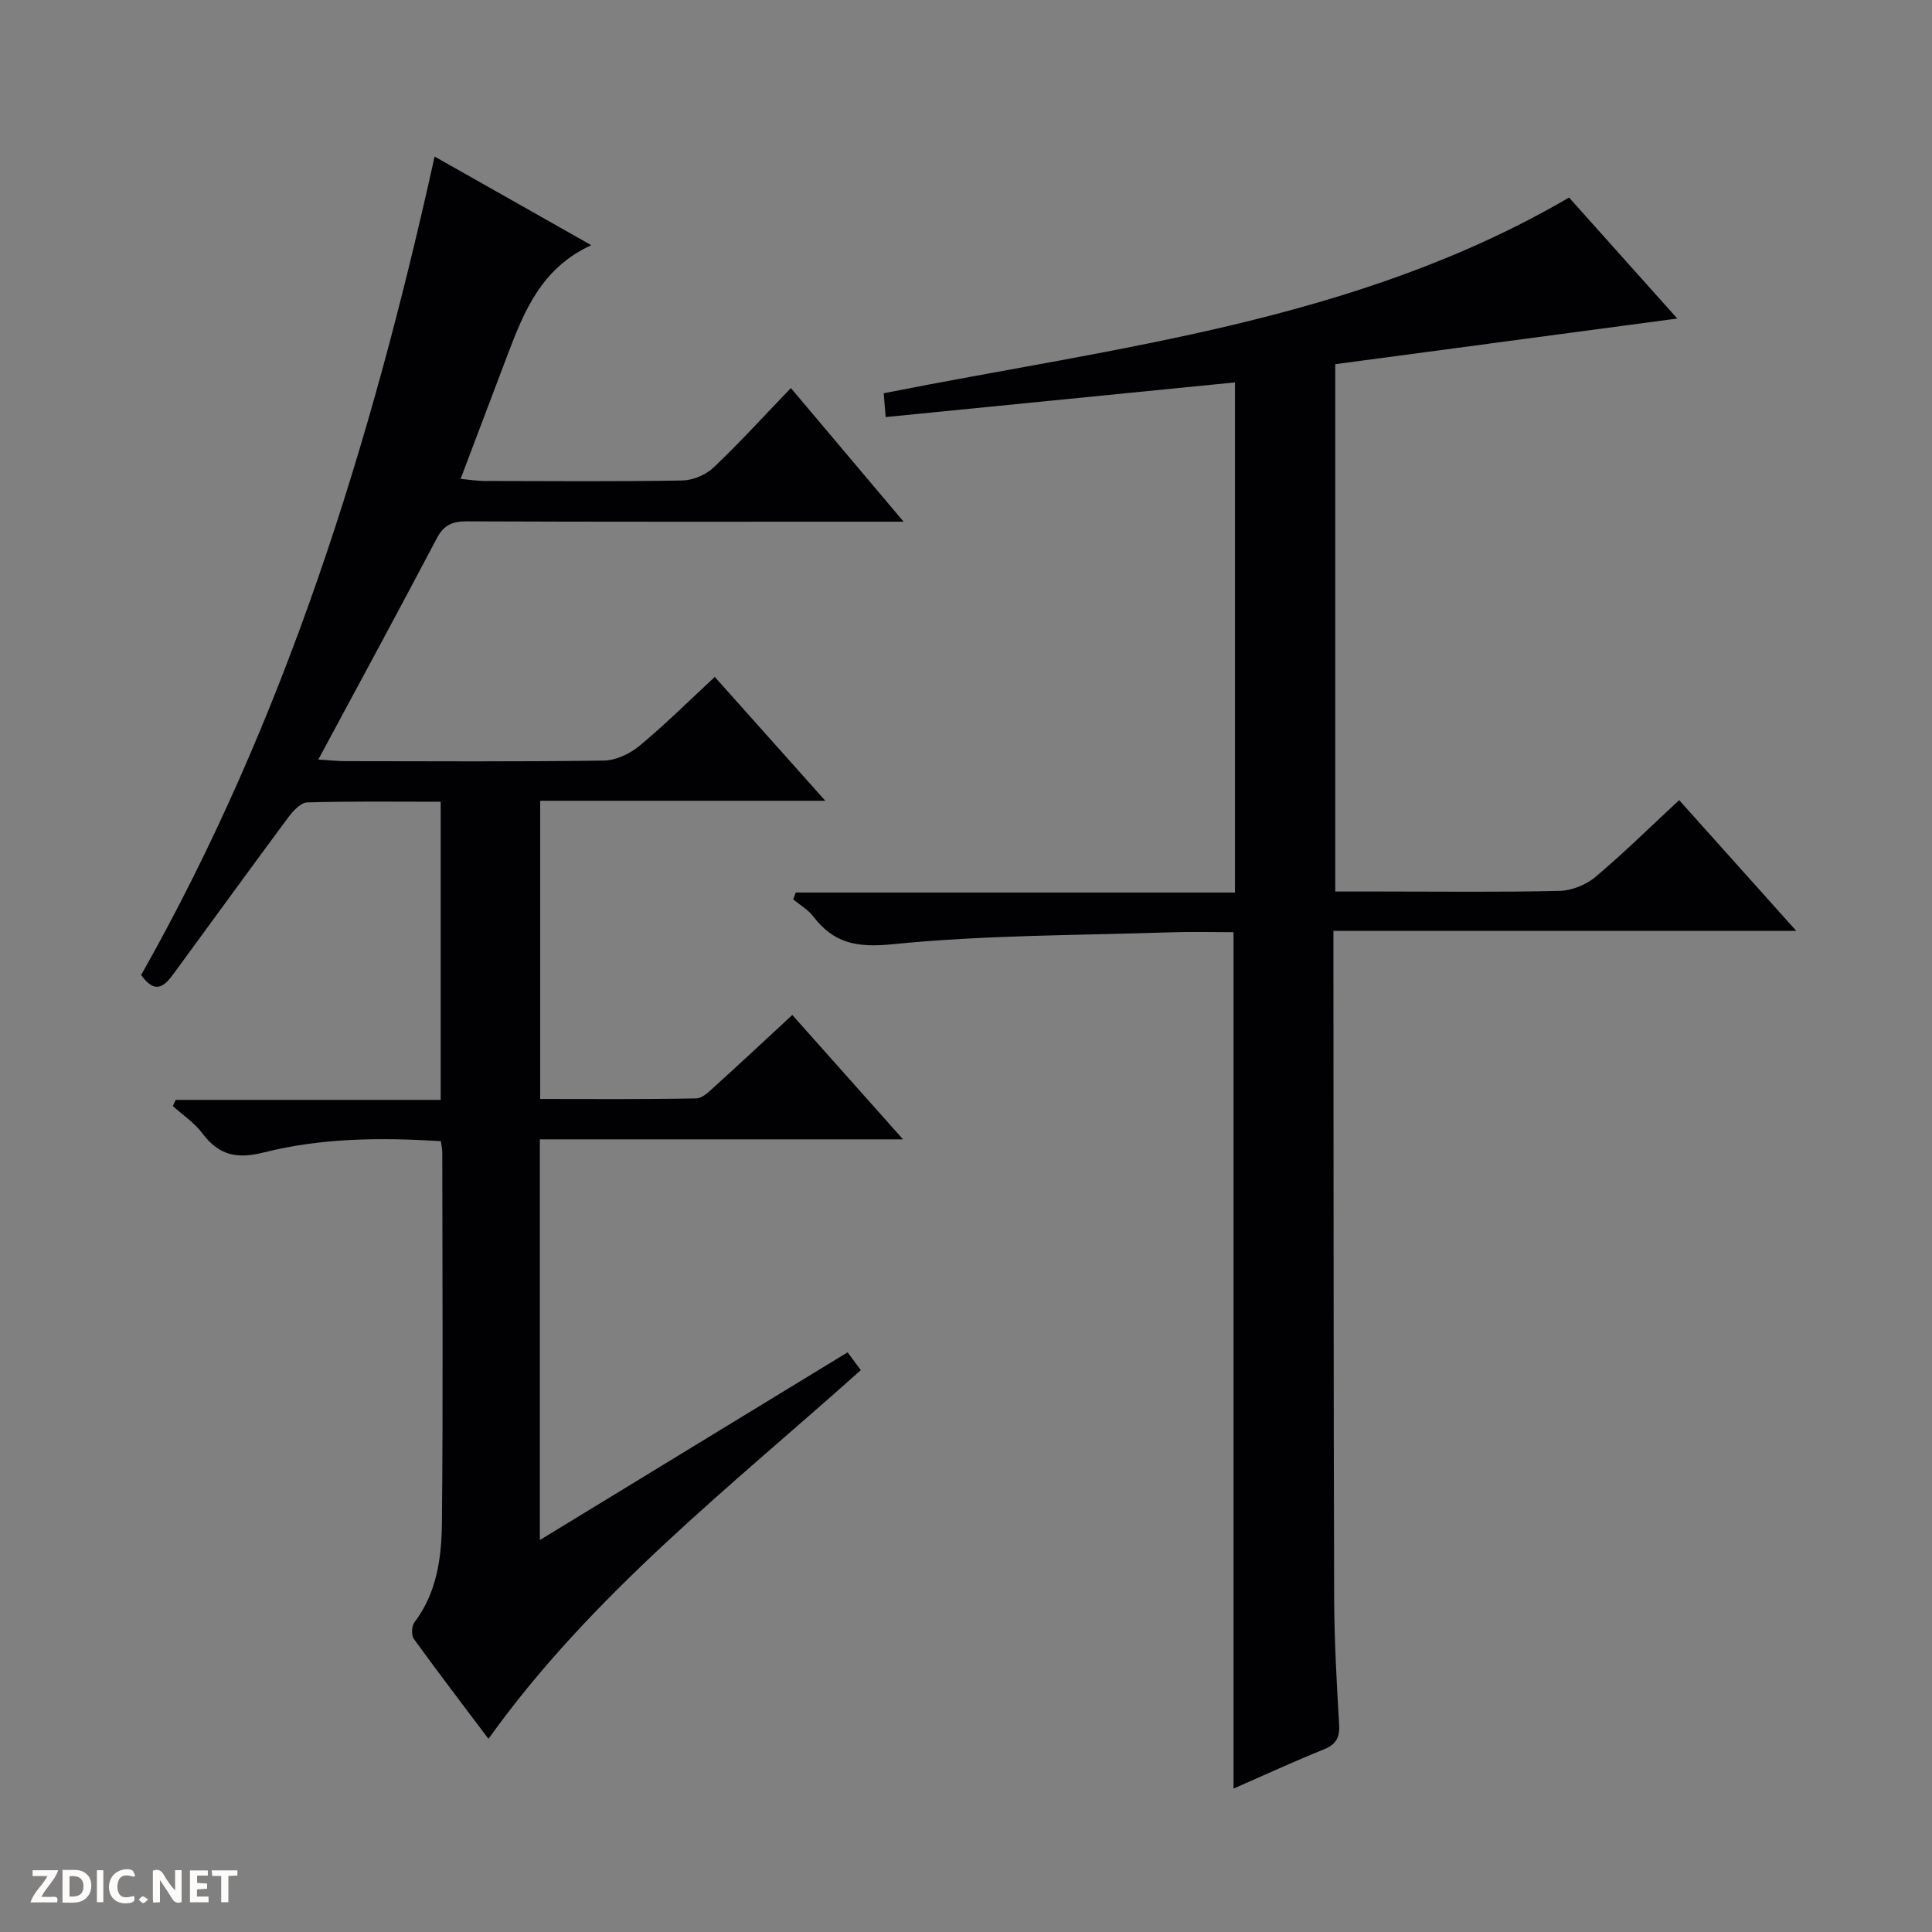 <svg enable-background="new 0 0 400 400" viewBox="0 0 400 400" xmlns="http://www.w3.org/2000/svg"><rect x="0" y="0" width="400" height="400" fill="#808080" stroke="none"/><g fill="#fcfbfa"><path d="m37.59 393.81c-.92.31-1.52.05-2-.78-.7-1.2-1.52-2.34-2.47-3.78v4.59c-.55.03-.95.05-1.41.07-.03-.37-.06-.64-.06-.91 0-1.91 0-3.81 0-5.7 1.13-.41 1.77-.03 2.29.91.62 1.11 1.38 2.14 2.31 3.19v-4.2h1.35v6.61z"/><path d="m12.94 393.88v-6.75c1.9.19 3.93-.54 5.37 1.29.8 1.01.78 2.88.03 3.97-1.37 1.97-3.4 1.51-6.4 1.49m2.45-1.22c2.04.12 2.92-.58 2.89-2.21-.03-1.51-.98-2.19-2.89-2z"/><path d="m11.81 393.87h-5.49c.68-2.18 2.47-3.48 3.51-5.45h-3.08v-1.21h5.29c-.71 2.13-2.44 3.48-3.47 5.51.86 0 1.63.04 2.39-.01.79-.05 1.14.21.85 1.16"/><path d="m39.33 393.86v-6.61h3.7v1.07h-2.22v1.52c.68.04 1.34.09 2.07.13v1.07c-.72.05-1.38.09-2.1.14v1.48h2.4v1.19h-3.85z"/><path d="m27.71 388.56c-1.15-.3-2.46-.61-3.1.64-.37.73-.41 1.93-.06 2.67.63 1.35 1.99.93 3.17.68.35.94-.01 1.32-.93 1.46-1.62.25-3.05-.27-3.76-1.48-.73-1.24-.6-3.03.31-4.17.88-1.11 2.71-1.7 4-1.16.32.13.44.74.65 1.12-.1.08-.19.16-.28.24"/><path d="m49.15 387.24v1.07c-.59.02-1.17.05-1.87.08v5.44h-1.48v-5.44h-1.85c-.05-.4-.08-.73-.13-1.15z"/><path d="m20.06 387.21h1.33v6.62h-1.33z"/><path d="m30.68 393.25c-.39.38-.8.79-1.05.76-.32-.05-.6-.45-.9-.7.26-.24.51-.64.8-.67.29-.04.62.3 1.15.61"/></g><path d="m101.13 360.01c-5.15-6.85-10.4-13.71-15.45-20.7-.54-.75-.46-2.65.12-3.42 4.71-6.21 5.63-13.53 5.7-20.82.24-25.5.09-50.99.07-76.49 0-.65-.16-1.29-.3-2.32-12.37-.76-24.65-.69-36.59 2.33-5.6 1.42-9.36.63-12.78-3.94-1.63-2.19-4.06-3.79-6.12-5.66.2-.42.4-.84.6-1.27h54.86c0-20.89 0-41.11 0-61.73-9.37 0-18.51-.13-27.63.14-1.36.04-2.96 1.79-3.95 3.13-7.94 10.69-15.74 21.47-23.62 32.21-1.79 2.43-3.72 4.73-6.82.4 29.74-52.57 47.61-109.9 60.76-169.46 10.98 6.21 21.33 12.07 32.44 18.35-10.34 4.74-13.92 13.7-17.36 22.77-3.16 8.35-6.32 16.7-9.7 25.62 2.08.19 3.49.43 4.91.43 13.67.03 27.33.14 40.99-.1 2.2-.04 4.86-1.16 6.46-2.67 5.41-5.13 10.44-10.67 16.02-16.47 7.91 9.37 15.24 18.06 23.34 27.67-2.91 0-4.66 0-6.41 0-28 0-56 .05-83.99-.07-3.02-.01-4.79.74-6.25 3.52-7.89 15-15.98 29.89-24.53 45.8 2.55.15 4.08.33 5.61.33 17.83.02 35.67.13 53.49-.12 2.5-.04 5.4-1.4 7.38-3.04 5.24-4.33 10.08-9.16 15.61-14.28 7.53 8.44 14.87 16.66 22.88 25.64-20.18 0-39.39 0-59.03 0v61.74c10.81 0 21.57.1 32.33-.12 1.37-.03 2.83-1.59 4.04-2.68 5.16-4.67 10.25-9.43 15.83-14.59 7.59 8.52 14.9 16.74 22.92 25.75-25.68 0-50.26 0-75.19 0v82.96c21.6-13.17 42.54-25.95 63.71-38.86.9 1.21 1.75 2.35 2.74 3.68-26.97 24.14-55.64 46.36-77.09 76.34z" fill="#010104"/><path d="m347.65 165.66c8.05 8.98 15.81 17.65 24.25 27.07-32.27 0-63.73 0-95.83 0v5.93c.04 43.98.02 87.97.15 131.95.03 8.81.51 17.63 1.03 26.42.16 2.78-.66 4.16-3.24 5.2-6.13 2.46-12.14 5.24-18.62 8.08 0-59.24 0-118.02 0-177.31-4.22 0-8.51-.12-12.79.02-19.26.65-38.61.54-57.75 2.47-7.38.74-12.18-.14-16.47-5.75-1.08-1.41-2.76-2.37-4.16-3.53.18-.47.36-.94.53-1.42h90.94c0-35.62 0-70.37 0-105.62-24.19 2.4-48.07 4.77-72.32 7.18-.15-1.86-.27-3.27-.41-4.93 48.38-9.61 97.81-14.8 141.9-40.52 7.4 8.28 15.09 16.88 22.4 25.05-23.68 3.16-47.13 6.29-70.81 9.45v109.18h9.46c12.33 0 24.66.16 36.98-.13 2.52-.06 5.47-1.25 7.41-2.87 5.83-4.91 11.29-10.3 17.35-15.92z" fill="#010104"/></svg>